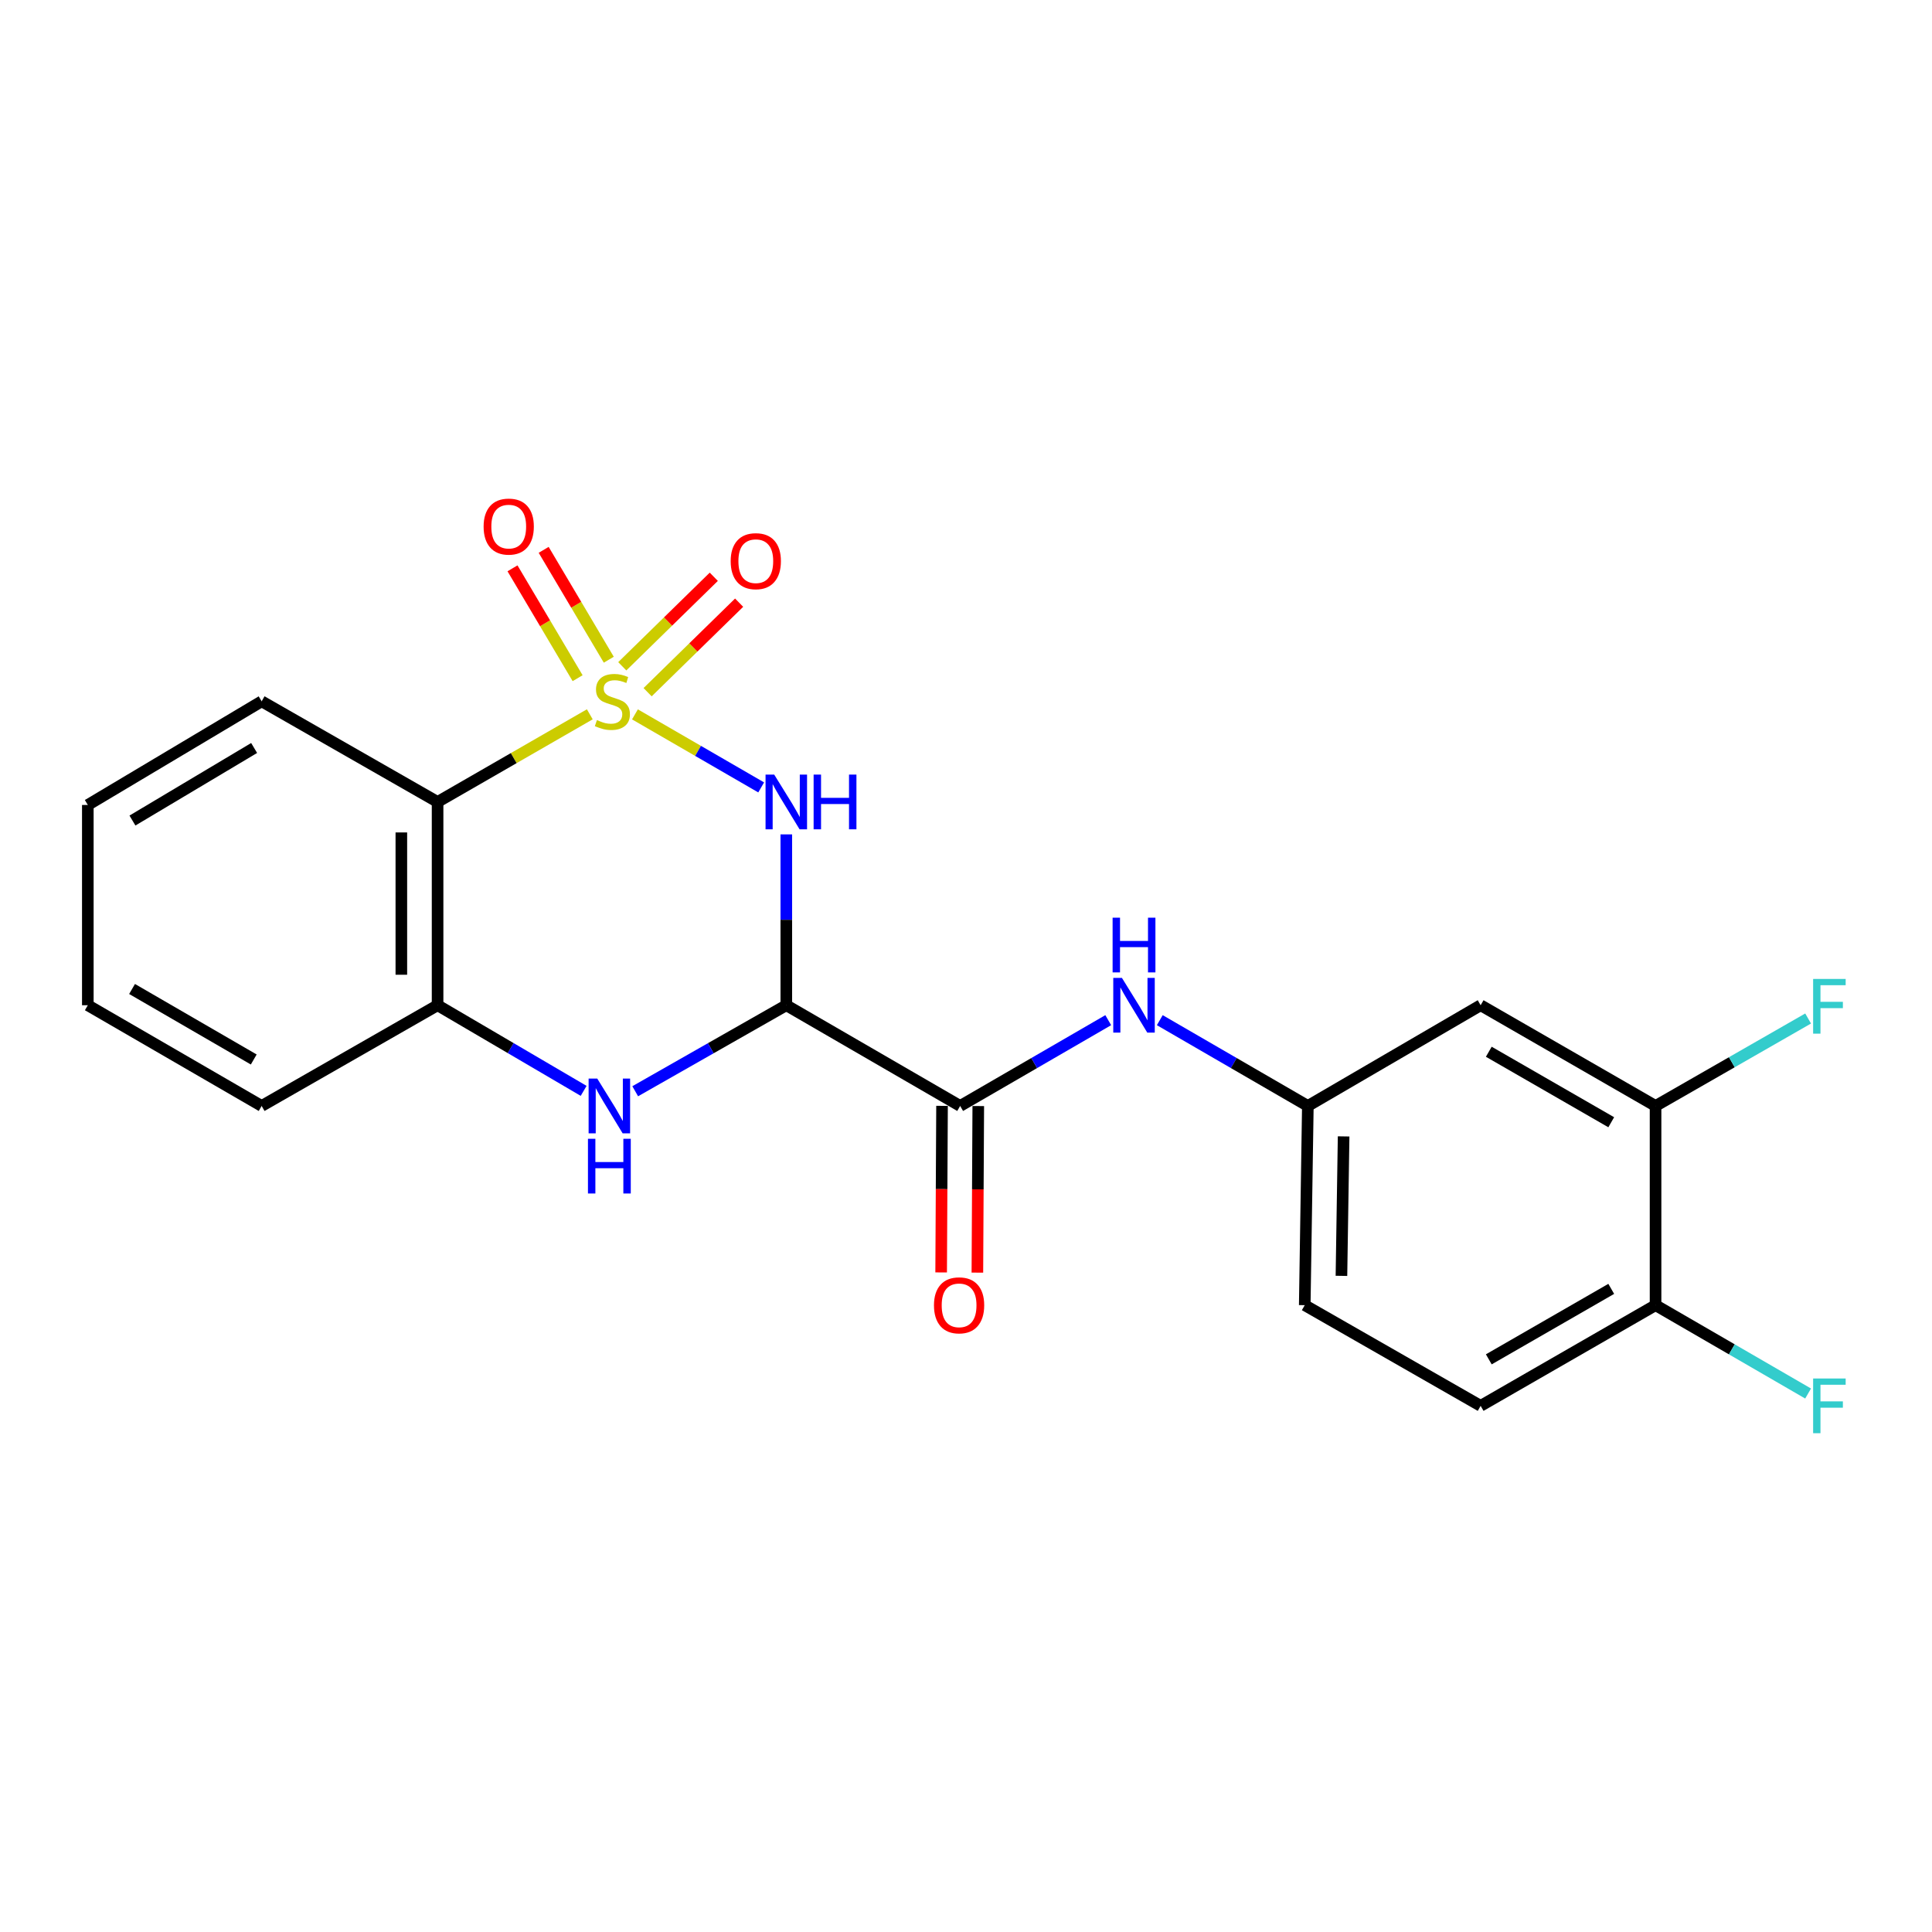 <?xml version='1.0' encoding='iso-8859-1'?>
<svg version='1.1' baseProfile='full'
              xmlns='http://www.w3.org/2000/svg'
                      xmlns:rdkit='http://www.rdkit.org/xml'
                      xmlns:xlink='http://www.w3.org/1999/xlink'
                  xml:space='preserve'
width='1000px' height='1000px' viewBox='0 0 1000 1000'>
<!-- END OF HEADER -->
<rect style='opacity:1.0;fill:#FFFFFF;stroke:none' width='1000' height='1000' x='0' y='0'> </rect>
<path class='bond-0' d='M 328.649,369.756 L 361.317,388.659' style='fill:none;fill-rule:evenodd;stroke:#CCCC00;stroke-width:6px;stroke-linecap:butt;stroke-linejoin:miter;stroke-opacity:1' />
<path class='bond-0' d='M 361.317,388.659 L 393.985,407.563' style='fill:none;fill-rule:evenodd;stroke:#0000FF;stroke-width:6px;stroke-linecap:butt;stroke-linejoin:miter;stroke-opacity:1' />
<path class='bond-2' d='M 305.279,369.727 L 265.886,392.407' style='fill:none;fill-rule:evenodd;stroke:#CCCC00;stroke-width:6px;stroke-linecap:butt;stroke-linejoin:miter;stroke-opacity:1' />
<path class='bond-2' d='M 265.886,392.407 L 226.492,415.087' style='fill:none;fill-rule:evenodd;stroke:#000000;stroke-width:6px;stroke-linecap:butt;stroke-linejoin:miter;stroke-opacity:1' />
<path class='bond-6' d='M 315.108,341.465 L 298.256,313.033' style='fill:none;fill-rule:evenodd;stroke:#CCCC00;stroke-width:6px;stroke-linecap:butt;stroke-linejoin:miter;stroke-opacity:1' />
<path class='bond-6' d='M 298.256,313.033 L 281.403,284.6' style='fill:none;fill-rule:evenodd;stroke:#FF0000;stroke-width:6px;stroke-linecap:butt;stroke-linejoin:miter;stroke-opacity:1' />
<path class='bond-6' d='M 298.973,351.028 L 282.121,322.596' style='fill:none;fill-rule:evenodd;stroke:#CCCC00;stroke-width:6px;stroke-linecap:butt;stroke-linejoin:miter;stroke-opacity:1' />
<path class='bond-6' d='M 282.121,322.596 L 265.269,294.164' style='fill:none;fill-rule:evenodd;stroke:#FF0000;stroke-width:6px;stroke-linecap:butt;stroke-linejoin:miter;stroke-opacity:1' />
<path class='bond-7' d='M 335.203,358.279 L 358.888,335.11' style='fill:none;fill-rule:evenodd;stroke:#CCCC00;stroke-width:6px;stroke-linecap:butt;stroke-linejoin:miter;stroke-opacity:1' />
<path class='bond-7' d='M 358.888,335.11 L 382.572,311.941' style='fill:none;fill-rule:evenodd;stroke:#FF0000;stroke-width:6px;stroke-linecap:butt;stroke-linejoin:miter;stroke-opacity:1' />
<path class='bond-7' d='M 322.087,344.871 L 345.772,321.702' style='fill:none;fill-rule:evenodd;stroke:#CCCC00;stroke-width:6px;stroke-linecap:butt;stroke-linejoin:miter;stroke-opacity:1' />
<path class='bond-7' d='M 345.772,321.702 L 369.456,298.534' style='fill:none;fill-rule:evenodd;stroke:#FF0000;stroke-width:6px;stroke-linecap:butt;stroke-linejoin:miter;stroke-opacity:1' />
<path class='bond-1' d='M 406.988,431.877 L 406.988,476.093' style='fill:none;fill-rule:evenodd;stroke:#0000FF;stroke-width:6px;stroke-linecap:butt;stroke-linejoin:miter;stroke-opacity:1' />
<path class='bond-1' d='M 406.988,476.093 L 406.988,520.308' style='fill:none;fill-rule:evenodd;stroke:#000000;stroke-width:6px;stroke-linecap:butt;stroke-linejoin:miter;stroke-opacity:1' />
<path class='bond-4' d='M 406.988,520.308 L 496.975,572.44' style='fill:none;fill-rule:evenodd;stroke:#000000;stroke-width:6px;stroke-linecap:butt;stroke-linejoin:miter;stroke-opacity:1' />
<path class='bond-22' d='M 406.988,520.308 L 367.884,542.568' style='fill:none;fill-rule:evenodd;stroke:#000000;stroke-width:6px;stroke-linecap:butt;stroke-linejoin:miter;stroke-opacity:1' />
<path class='bond-22' d='M 367.884,542.568 L 328.781,564.827' style='fill:none;fill-rule:evenodd;stroke:#0000FF;stroke-width:6px;stroke-linecap:butt;stroke-linejoin:miter;stroke-opacity:1' />
<path class='bond-5' d='M 226.492,415.087 L 226.492,520.308' style='fill:none;fill-rule:evenodd;stroke:#000000;stroke-width:6px;stroke-linecap:butt;stroke-linejoin:miter;stroke-opacity:1' />
<path class='bond-5' d='M 207.736,430.87 L 207.736,504.525' style='fill:none;fill-rule:evenodd;stroke:#000000;stroke-width:6px;stroke-linecap:butt;stroke-linejoin:miter;stroke-opacity:1' />
<path class='bond-18' d='M 226.492,415.087 L 135.432,362.997' style='fill:none;fill-rule:evenodd;stroke:#000000;stroke-width:6px;stroke-linecap:butt;stroke-linejoin:miter;stroke-opacity:1' />
<path class='bond-3' d='M 302.09,564.632 L 264.291,542.47' style='fill:none;fill-rule:evenodd;stroke:#0000FF;stroke-width:6px;stroke-linecap:butt;stroke-linejoin:miter;stroke-opacity:1' />
<path class='bond-3' d='M 264.291,542.47 L 226.492,520.308' style='fill:none;fill-rule:evenodd;stroke:#000000;stroke-width:6px;stroke-linecap:butt;stroke-linejoin:miter;stroke-opacity:1' />
<path class='bond-8' d='M 496.975,572.44 L 535.299,550.238' style='fill:none;fill-rule:evenodd;stroke:#000000;stroke-width:6px;stroke-linecap:butt;stroke-linejoin:miter;stroke-opacity:1' />
<path class='bond-8' d='M 535.299,550.238 L 573.623,528.036' style='fill:none;fill-rule:evenodd;stroke:#0000FF;stroke-width:6px;stroke-linecap:butt;stroke-linejoin:miter;stroke-opacity:1' />
<path class='bond-13' d='M 487.597,572.39 L 487.367,615.499' style='fill:none;fill-rule:evenodd;stroke:#000000;stroke-width:6px;stroke-linecap:butt;stroke-linejoin:miter;stroke-opacity:1' />
<path class='bond-13' d='M 487.367,615.499 L 487.136,658.608' style='fill:none;fill-rule:evenodd;stroke:#FF0000;stroke-width:6px;stroke-linecap:butt;stroke-linejoin:miter;stroke-opacity:1' />
<path class='bond-13' d='M 506.353,572.49 L 506.122,615.599' style='fill:none;fill-rule:evenodd;stroke:#000000;stroke-width:6px;stroke-linecap:butt;stroke-linejoin:miter;stroke-opacity:1' />
<path class='bond-13' d='M 506.122,615.599 L 505.891,658.709' style='fill:none;fill-rule:evenodd;stroke:#FF0000;stroke-width:6px;stroke-linecap:butt;stroke-linejoin:miter;stroke-opacity:1' />
<path class='bond-19' d='M 226.492,520.308 L 135.432,572.44' style='fill:none;fill-rule:evenodd;stroke:#000000;stroke-width:6px;stroke-linecap:butt;stroke-linejoin:miter;stroke-opacity:1' />
<path class='bond-11' d='M 600.302,528.037 L 638.621,550.239' style='fill:none;fill-rule:evenodd;stroke:#0000FF;stroke-width:6px;stroke-linecap:butt;stroke-linejoin:miter;stroke-opacity:1' />
<path class='bond-11' d='M 638.621,550.239 L 676.94,572.44' style='fill:none;fill-rule:evenodd;stroke:#000000;stroke-width:6px;stroke-linecap:butt;stroke-linejoin:miter;stroke-opacity:1' />
<path class='bond-9' d='M 856.914,572.44 L 766.375,520.308' style='fill:none;fill-rule:evenodd;stroke:#000000;stroke-width:6px;stroke-linecap:butt;stroke-linejoin:miter;stroke-opacity:1' />
<path class='bond-9' d='M 833.975,580.874 L 770.597,544.382' style='fill:none;fill-rule:evenodd;stroke:#000000;stroke-width:6px;stroke-linecap:butt;stroke-linejoin:miter;stroke-opacity:1' />
<path class='bond-15' d='M 856.914,572.44 L 896.397,549.807' style='fill:none;fill-rule:evenodd;stroke:#000000;stroke-width:6px;stroke-linecap:butt;stroke-linejoin:miter;stroke-opacity:1' />
<path class='bond-15' d='M 896.397,549.807 L 935.879,527.174' style='fill:none;fill-rule:evenodd;stroke:#33CCCC;stroke-width:6px;stroke-linecap:butt;stroke-linejoin:miter;stroke-opacity:1' />
<path class='bond-24' d='M 856.914,572.44 L 856.914,675.556' style='fill:none;fill-rule:evenodd;stroke:#000000;stroke-width:6px;stroke-linecap:butt;stroke-linejoin:miter;stroke-opacity:1' />
<path class='bond-10' d='M 766.375,520.308 L 676.94,572.44' style='fill:none;fill-rule:evenodd;stroke:#000000;stroke-width:6px;stroke-linecap:butt;stroke-linejoin:miter;stroke-opacity:1' />
<path class='bond-16' d='M 676.94,572.44 L 675.335,675.556' style='fill:none;fill-rule:evenodd;stroke:#000000;stroke-width:6px;stroke-linecap:butt;stroke-linejoin:miter;stroke-opacity:1' />
<path class='bond-16' d='M 695.453,588.199 L 694.33,660.381' style='fill:none;fill-rule:evenodd;stroke:#000000;stroke-width:6px;stroke-linecap:butt;stroke-linejoin:miter;stroke-opacity:1' />
<path class='bond-12' d='M 856.914,675.556 L 766.375,727.667' style='fill:none;fill-rule:evenodd;stroke:#000000;stroke-width:6px;stroke-linecap:butt;stroke-linejoin:miter;stroke-opacity:1' />
<path class='bond-12' d='M 833.977,667.117 L 770.6,703.595' style='fill:none;fill-rule:evenodd;stroke:#000000;stroke-width:6px;stroke-linecap:butt;stroke-linejoin:miter;stroke-opacity:1' />
<path class='bond-17' d='M 856.914,675.556 L 896.393,698.421' style='fill:none;fill-rule:evenodd;stroke:#000000;stroke-width:6px;stroke-linecap:butt;stroke-linejoin:miter;stroke-opacity:1' />
<path class='bond-17' d='M 896.393,698.421 L 935.872,721.285' style='fill:none;fill-rule:evenodd;stroke:#33CCCC;stroke-width:6px;stroke-linecap:butt;stroke-linejoin:miter;stroke-opacity:1' />
<path class='bond-14' d='M 766.375,727.667 L 675.335,675.556' style='fill:none;fill-rule:evenodd;stroke:#000000;stroke-width:6px;stroke-linecap:butt;stroke-linejoin:miter;stroke-opacity:1' />
<path class='bond-20' d='M 135.432,362.997 L 45.455,416.65' style='fill:none;fill-rule:evenodd;stroke:#000000;stroke-width:6px;stroke-linecap:butt;stroke-linejoin:miter;stroke-opacity:1' />
<path class='bond-20' d='M 131.541,387.155 L 68.557,424.712' style='fill:none;fill-rule:evenodd;stroke:#000000;stroke-width:6px;stroke-linecap:butt;stroke-linejoin:miter;stroke-opacity:1' />
<path class='bond-23' d='M 135.432,572.44 L 45.455,520.308' style='fill:none;fill-rule:evenodd;stroke:#000000;stroke-width:6px;stroke-linecap:butt;stroke-linejoin:miter;stroke-opacity:1' />
<path class='bond-23' d='M 131.338,548.391 L 68.354,511.899' style='fill:none;fill-rule:evenodd;stroke:#000000;stroke-width:6px;stroke-linecap:butt;stroke-linejoin:miter;stroke-opacity:1' />
<path class='bond-21' d='M 45.455,416.65 L 45.455,520.308' style='fill:none;fill-rule:evenodd;stroke:#000000;stroke-width:6px;stroke-linecap:butt;stroke-linejoin:miter;stroke-opacity:1' />
<path  class='atom-0' d='M 308.969 372.717
Q 309.289 372.837, 310.609 373.397
Q 311.929 373.957, 313.369 374.317
Q 314.849 374.637, 316.289 374.637
Q 318.969 374.637, 320.529 373.357
Q 322.089 372.037, 322.089 369.757
Q 322.089 368.197, 321.289 367.237
Q 320.529 366.277, 319.329 365.757
Q 318.129 365.237, 316.129 364.637
Q 313.609 363.877, 312.089 363.157
Q 310.609 362.437, 309.529 360.917
Q 308.489 359.397, 308.489 356.837
Q 308.489 353.277, 310.889 351.077
Q 313.329 348.877, 318.129 348.877
Q 321.409 348.877, 325.129 350.437
L 324.209 353.517
Q 320.809 352.117, 318.249 352.117
Q 315.489 352.117, 313.969 353.277
Q 312.449 354.397, 312.489 356.357
Q 312.489 357.877, 313.249 358.797
Q 314.049 359.717, 315.169 360.237
Q 316.329 360.757, 318.249 361.357
Q 320.809 362.157, 322.329 362.957
Q 323.849 363.757, 324.929 365.397
Q 326.049 366.997, 326.049 369.757
Q 326.049 373.677, 323.409 375.797
Q 320.809 377.877, 316.449 377.877
Q 313.929 377.877, 312.009 377.317
Q 310.129 376.797, 307.889 375.877
L 308.969 372.717
' fill='#CCCC00'/>
<path  class='atom-1' d='M 400.728 400.927
L 410.008 415.927
Q 410.928 417.407, 412.408 420.087
Q 413.888 422.767, 413.968 422.927
L 413.968 400.927
L 417.728 400.927
L 417.728 429.247
L 413.848 429.247
L 403.888 412.847
Q 402.728 410.927, 401.488 408.727
Q 400.288 406.527, 399.928 405.847
L 399.928 429.247
L 396.248 429.247
L 396.248 400.927
L 400.728 400.927
' fill='#0000FF'/>
<path  class='atom-1' d='M 421.128 400.927
L 424.968 400.927
L 424.968 412.967
L 439.448 412.967
L 439.448 400.927
L 443.288 400.927
L 443.288 429.247
L 439.448 429.247
L 439.448 416.167
L 424.968 416.167
L 424.968 429.247
L 421.128 429.247
L 421.128 400.927
' fill='#0000FF'/>
<path  class='atom-4' d='M 309.146 558.28
L 318.426 573.28
Q 319.346 574.76, 320.826 577.44
Q 322.306 580.12, 322.386 580.28
L 322.386 558.28
L 326.146 558.28
L 326.146 586.6
L 322.266 586.6
L 312.306 570.2
Q 311.146 568.28, 309.906 566.08
Q 308.706 563.88, 308.346 563.2
L 308.346 586.6
L 304.666 586.6
L 304.666 558.28
L 309.146 558.28
' fill='#0000FF'/>
<path  class='atom-4' d='M 304.326 589.432
L 308.166 589.432
L 308.166 601.472
L 322.646 601.472
L 322.646 589.432
L 326.486 589.432
L 326.486 617.752
L 322.646 617.752
L 322.646 604.672
L 308.166 604.672
L 308.166 617.752
L 304.326 617.752
L 304.326 589.432
' fill='#0000FF'/>
<path  class='atom-7' d='M 250.317 272.558
Q 250.317 265.758, 253.677 261.958
Q 257.037 258.158, 263.317 258.158
Q 269.597 258.158, 272.957 261.958
Q 276.317 265.758, 276.317 272.558
Q 276.317 279.438, 272.917 283.358
Q 269.517 287.238, 263.317 287.238
Q 257.077 287.238, 253.677 283.358
Q 250.317 279.478, 250.317 272.558
M 263.317 284.038
Q 267.637 284.038, 269.957 281.158
Q 272.317 278.238, 272.317 272.558
Q 272.317 266.998, 269.957 264.198
Q 267.637 261.358, 263.317 261.358
Q 258.997 261.358, 256.637 264.158
Q 254.317 266.958, 254.317 272.558
Q 254.317 278.278, 256.637 281.158
Q 258.997 284.038, 263.317 284.038
' fill='#FF0000'/>
<path  class='atom-8' d='M 378.202 290.46
Q 378.202 283.66, 381.562 279.86
Q 384.922 276.06, 391.202 276.06
Q 397.482 276.06, 400.842 279.86
Q 404.202 283.66, 404.202 290.46
Q 404.202 297.34, 400.802 301.26
Q 397.402 305.14, 391.202 305.14
Q 384.962 305.14, 381.562 301.26
Q 378.202 297.38, 378.202 290.46
M 391.202 301.94
Q 395.522 301.94, 397.842 299.06
Q 400.202 296.14, 400.202 290.46
Q 400.202 284.9, 397.842 282.1
Q 395.522 279.26, 391.202 279.26
Q 386.882 279.26, 384.522 282.06
Q 382.202 284.86, 382.202 290.46
Q 382.202 296.18, 384.522 299.06
Q 386.882 301.94, 391.202 301.94
' fill='#FF0000'/>
<path  class='atom-9' d='M 580.703 506.148
L 589.983 521.148
Q 590.903 522.628, 592.383 525.308
Q 593.863 527.988, 593.943 528.148
L 593.943 506.148
L 597.703 506.148
L 597.703 534.468
L 593.823 534.468
L 583.863 518.068
Q 582.703 516.148, 581.463 513.948
Q 580.263 511.748, 579.903 511.068
L 579.903 534.468
L 576.223 534.468
L 576.223 506.148
L 580.703 506.148
' fill='#0000FF'/>
<path  class='atom-9' d='M 575.883 474.996
L 579.723 474.996
L 579.723 487.036
L 594.203 487.036
L 594.203 474.996
L 598.043 474.996
L 598.043 503.316
L 594.203 503.316
L 594.203 490.236
L 579.723 490.236
L 579.723 503.316
L 575.883 503.316
L 575.883 474.996
' fill='#0000FF'/>
<path  class='atom-14' d='M 483.423 675.636
Q 483.423 668.836, 486.783 665.036
Q 490.143 661.236, 496.423 661.236
Q 502.703 661.236, 506.063 665.036
Q 509.423 668.836, 509.423 675.636
Q 509.423 682.516, 506.023 686.436
Q 502.623 690.316, 496.423 690.316
Q 490.183 690.316, 486.783 686.436
Q 483.423 682.556, 483.423 675.636
M 496.423 687.116
Q 500.743 687.116, 503.063 684.236
Q 505.423 681.316, 505.423 675.636
Q 505.423 670.076, 503.063 667.276
Q 500.743 664.436, 496.423 664.436
Q 492.103 664.436, 489.743 667.236
Q 487.423 670.036, 487.423 675.636
Q 487.423 681.356, 489.743 684.236
Q 492.103 687.116, 496.423 687.116
' fill='#FF0000'/>
<path  class='atom-16' d='M 938.471 506.701
L 955.311 506.701
L 955.311 509.941
L 942.271 509.941
L 942.271 518.541
L 953.871 518.541
L 953.871 521.821
L 942.271 521.821
L 942.271 535.021
L 938.471 535.021
L 938.471 506.701
' fill='#33CCCC'/>
<path  class='atom-18' d='M 938.471 713.507
L 955.311 713.507
L 955.311 716.747
L 942.271 716.747
L 942.271 725.347
L 953.871 725.347
L 953.871 728.627
L 942.271 728.627
L 942.271 741.827
L 938.471 741.827
L 938.471 713.507
' fill='#33CCCC'/>
</svg>
